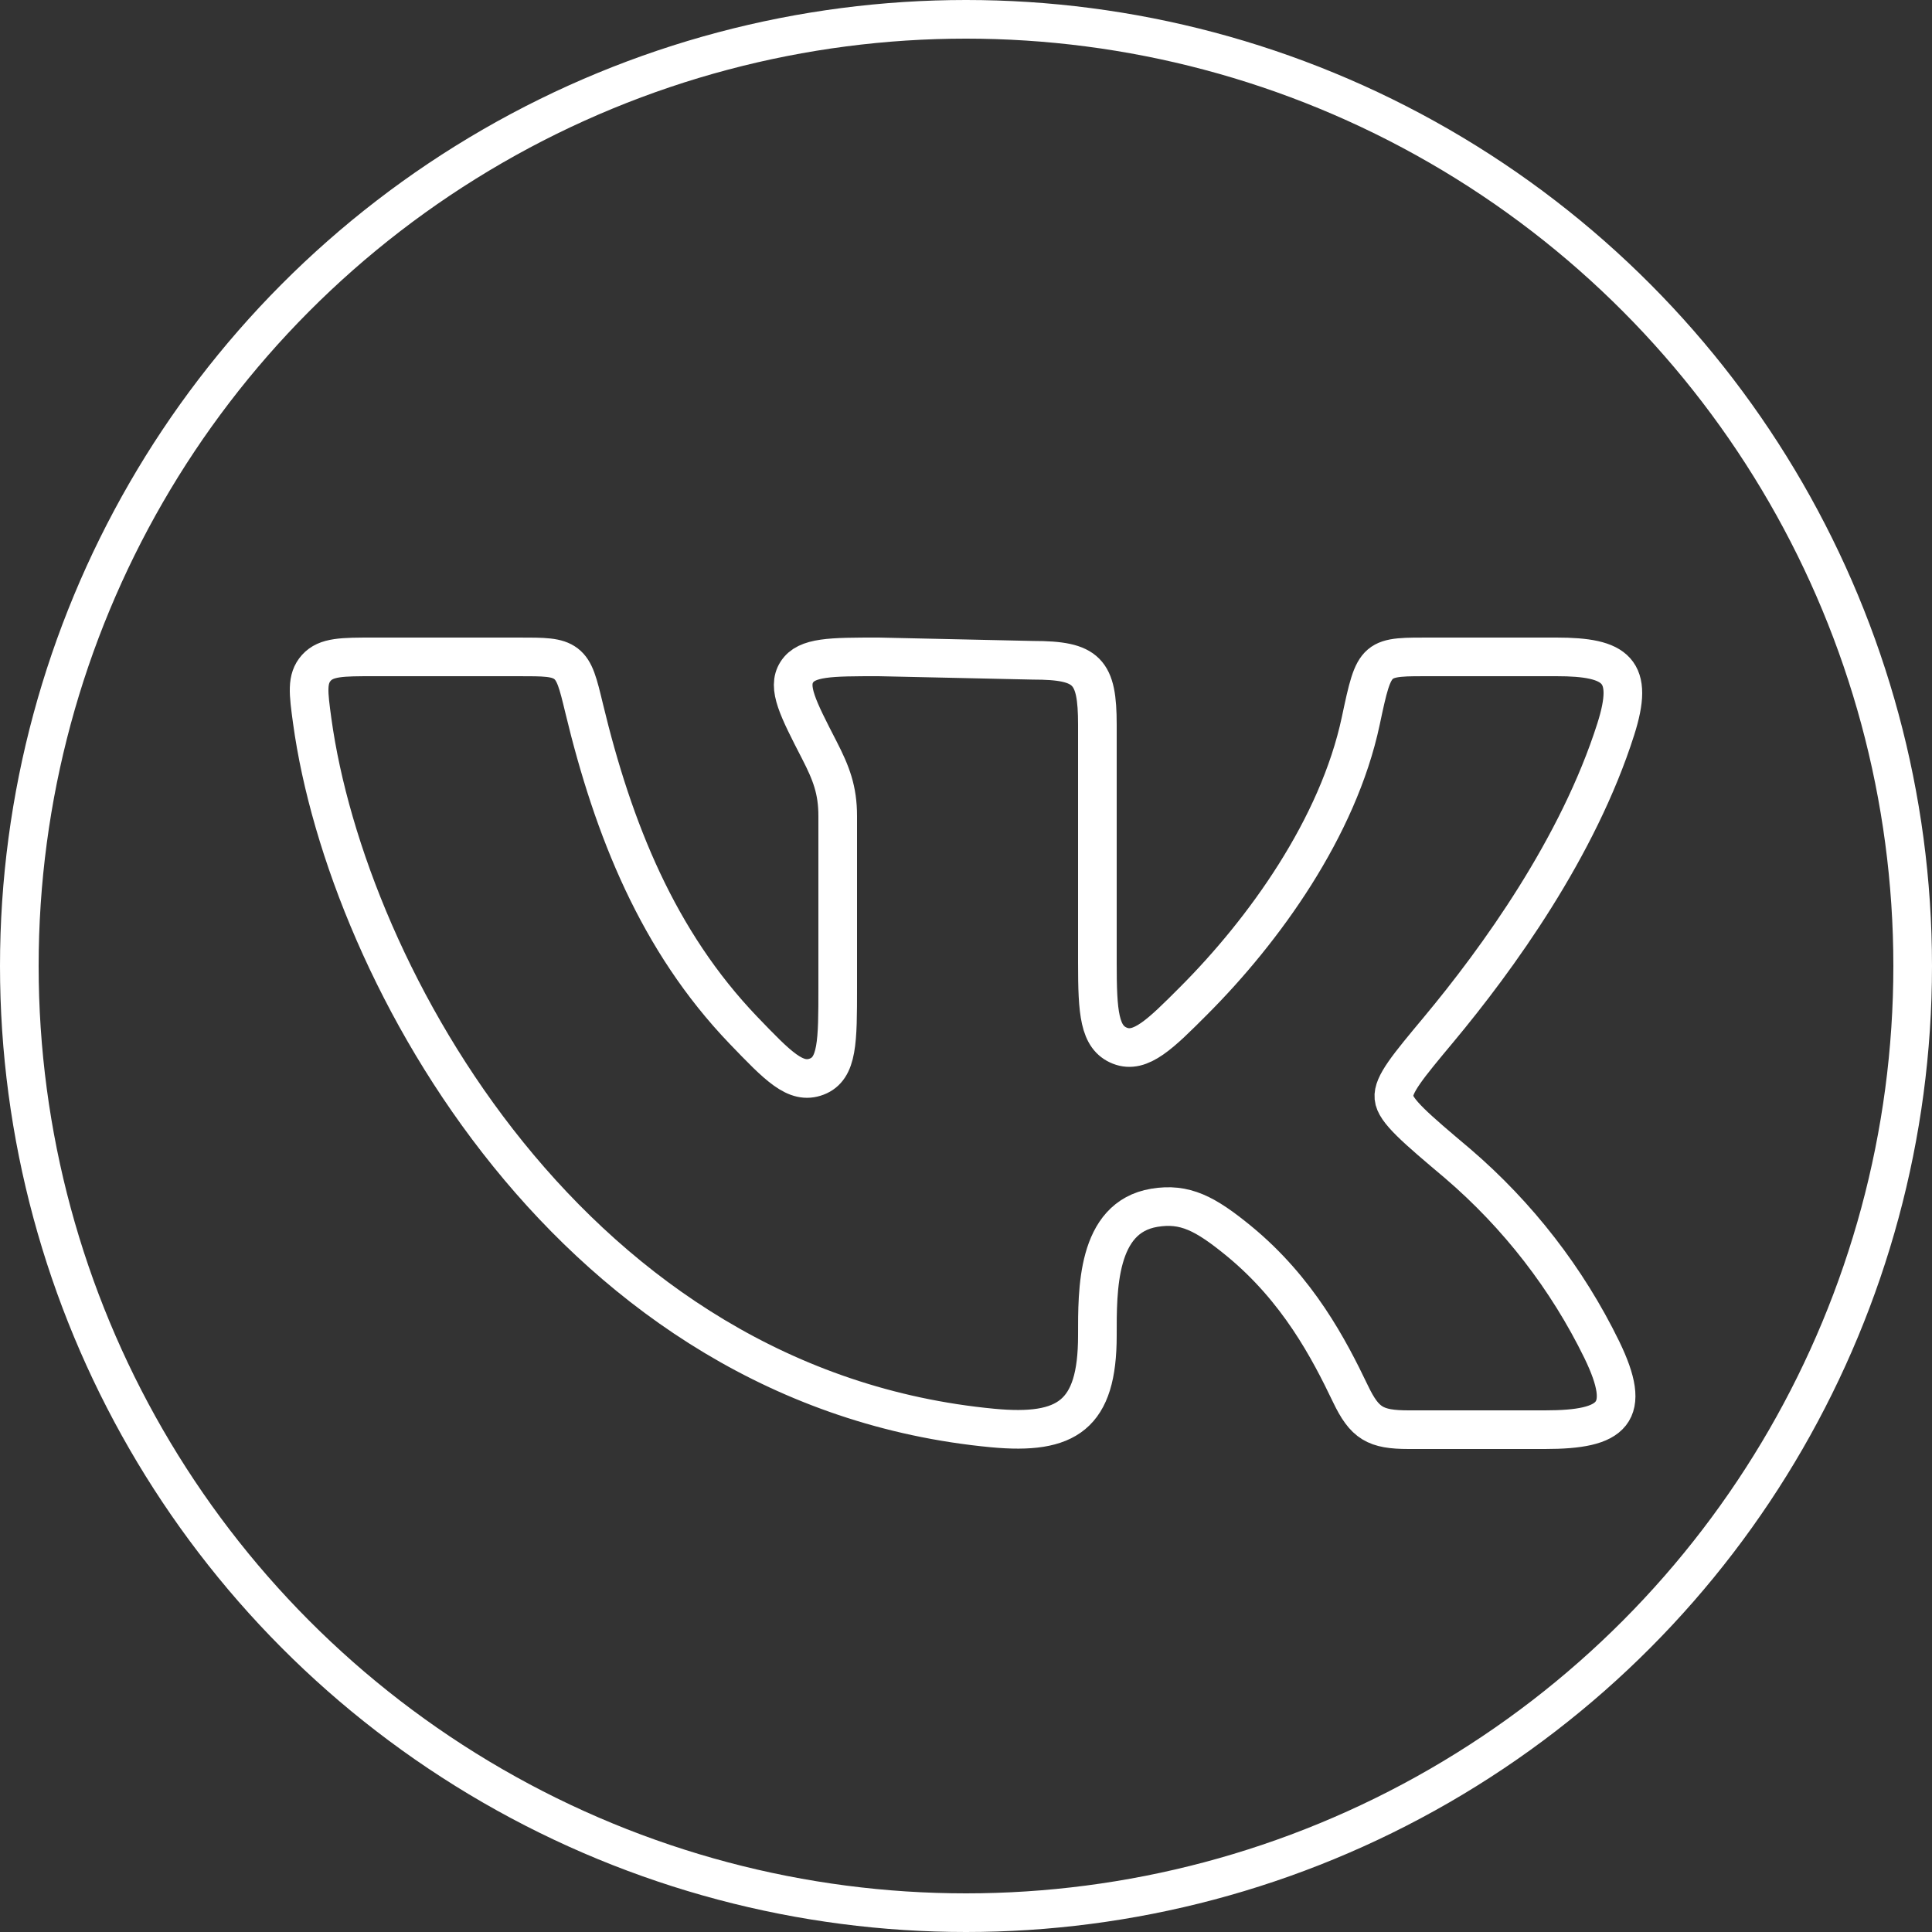 <?xml version="1.0" encoding="UTF-8"?> <svg xmlns="http://www.w3.org/2000/svg" width="50" height="50" viewBox="0 0 50 50" fill="none"><rect x="0" y="0" width="50" height="50" fill="#333333" stroke="none"/><path d="M28.4 24.915V18.755C28.4 17.367 28.143 17.088 26.734 17.088L22.739 17C21.495 17 20.872 17 20.621 17.395C20.369 17.79 20.648 18.332 21.204 19.412C21.513 20.012 21.68 20.447 21.68 21.12V25.553C21.68 26.953 21.68 27.655 21.136 27.863C20.592 28.07 20.141 27.6 19.237 26.66C17.027 24.353 15.874 21.474 15.118 18.334C14.961 17.683 14.883 17.358 14.649 17.178C14.414 16.998 14.079 17 13.413 17H9.673C8.853 17 8.444 17 8.187 17.284C7.932 17.569 7.981 17.932 8.08 18.657C8.978 25.202 14.848 35.933 25.692 36.957C27.613 37.137 28.4 36.628 28.4 34.565C28.4 33.395 28.374 31.505 29.875 31.257C30.663 31.127 31.191 31.402 32.07 32.123C33.593 33.377 34.392 34.907 34.948 36.068C35.317 36.838 35.591 37 36.458 37H39.984C41.765 37 42.25 36.573 41.456 34.933C40.559 33.094 39.288 31.453 37.723 30.112C36.642 29.2 36.103 28.745 36.074 28.408C36.041 28.073 36.438 27.598 37.23 26.648C38.76 24.812 40.844 21.93 41.816 18.872C42.299 17.355 41.845 17 40.279 17H37.112C35.577 17 35.579 16.948 35.217 18.655C34.629 21.424 32.704 24.085 30.895 25.897C30.037 26.757 29.518 27.275 28.983 27.063C28.448 26.852 28.4 26.208 28.4 24.915Z" stroke="white" stroke-linecap="round" stroke-linejoin="round"></path><circle cx="25" cy="25" r="24.5" stroke="white"></circle></svg> 